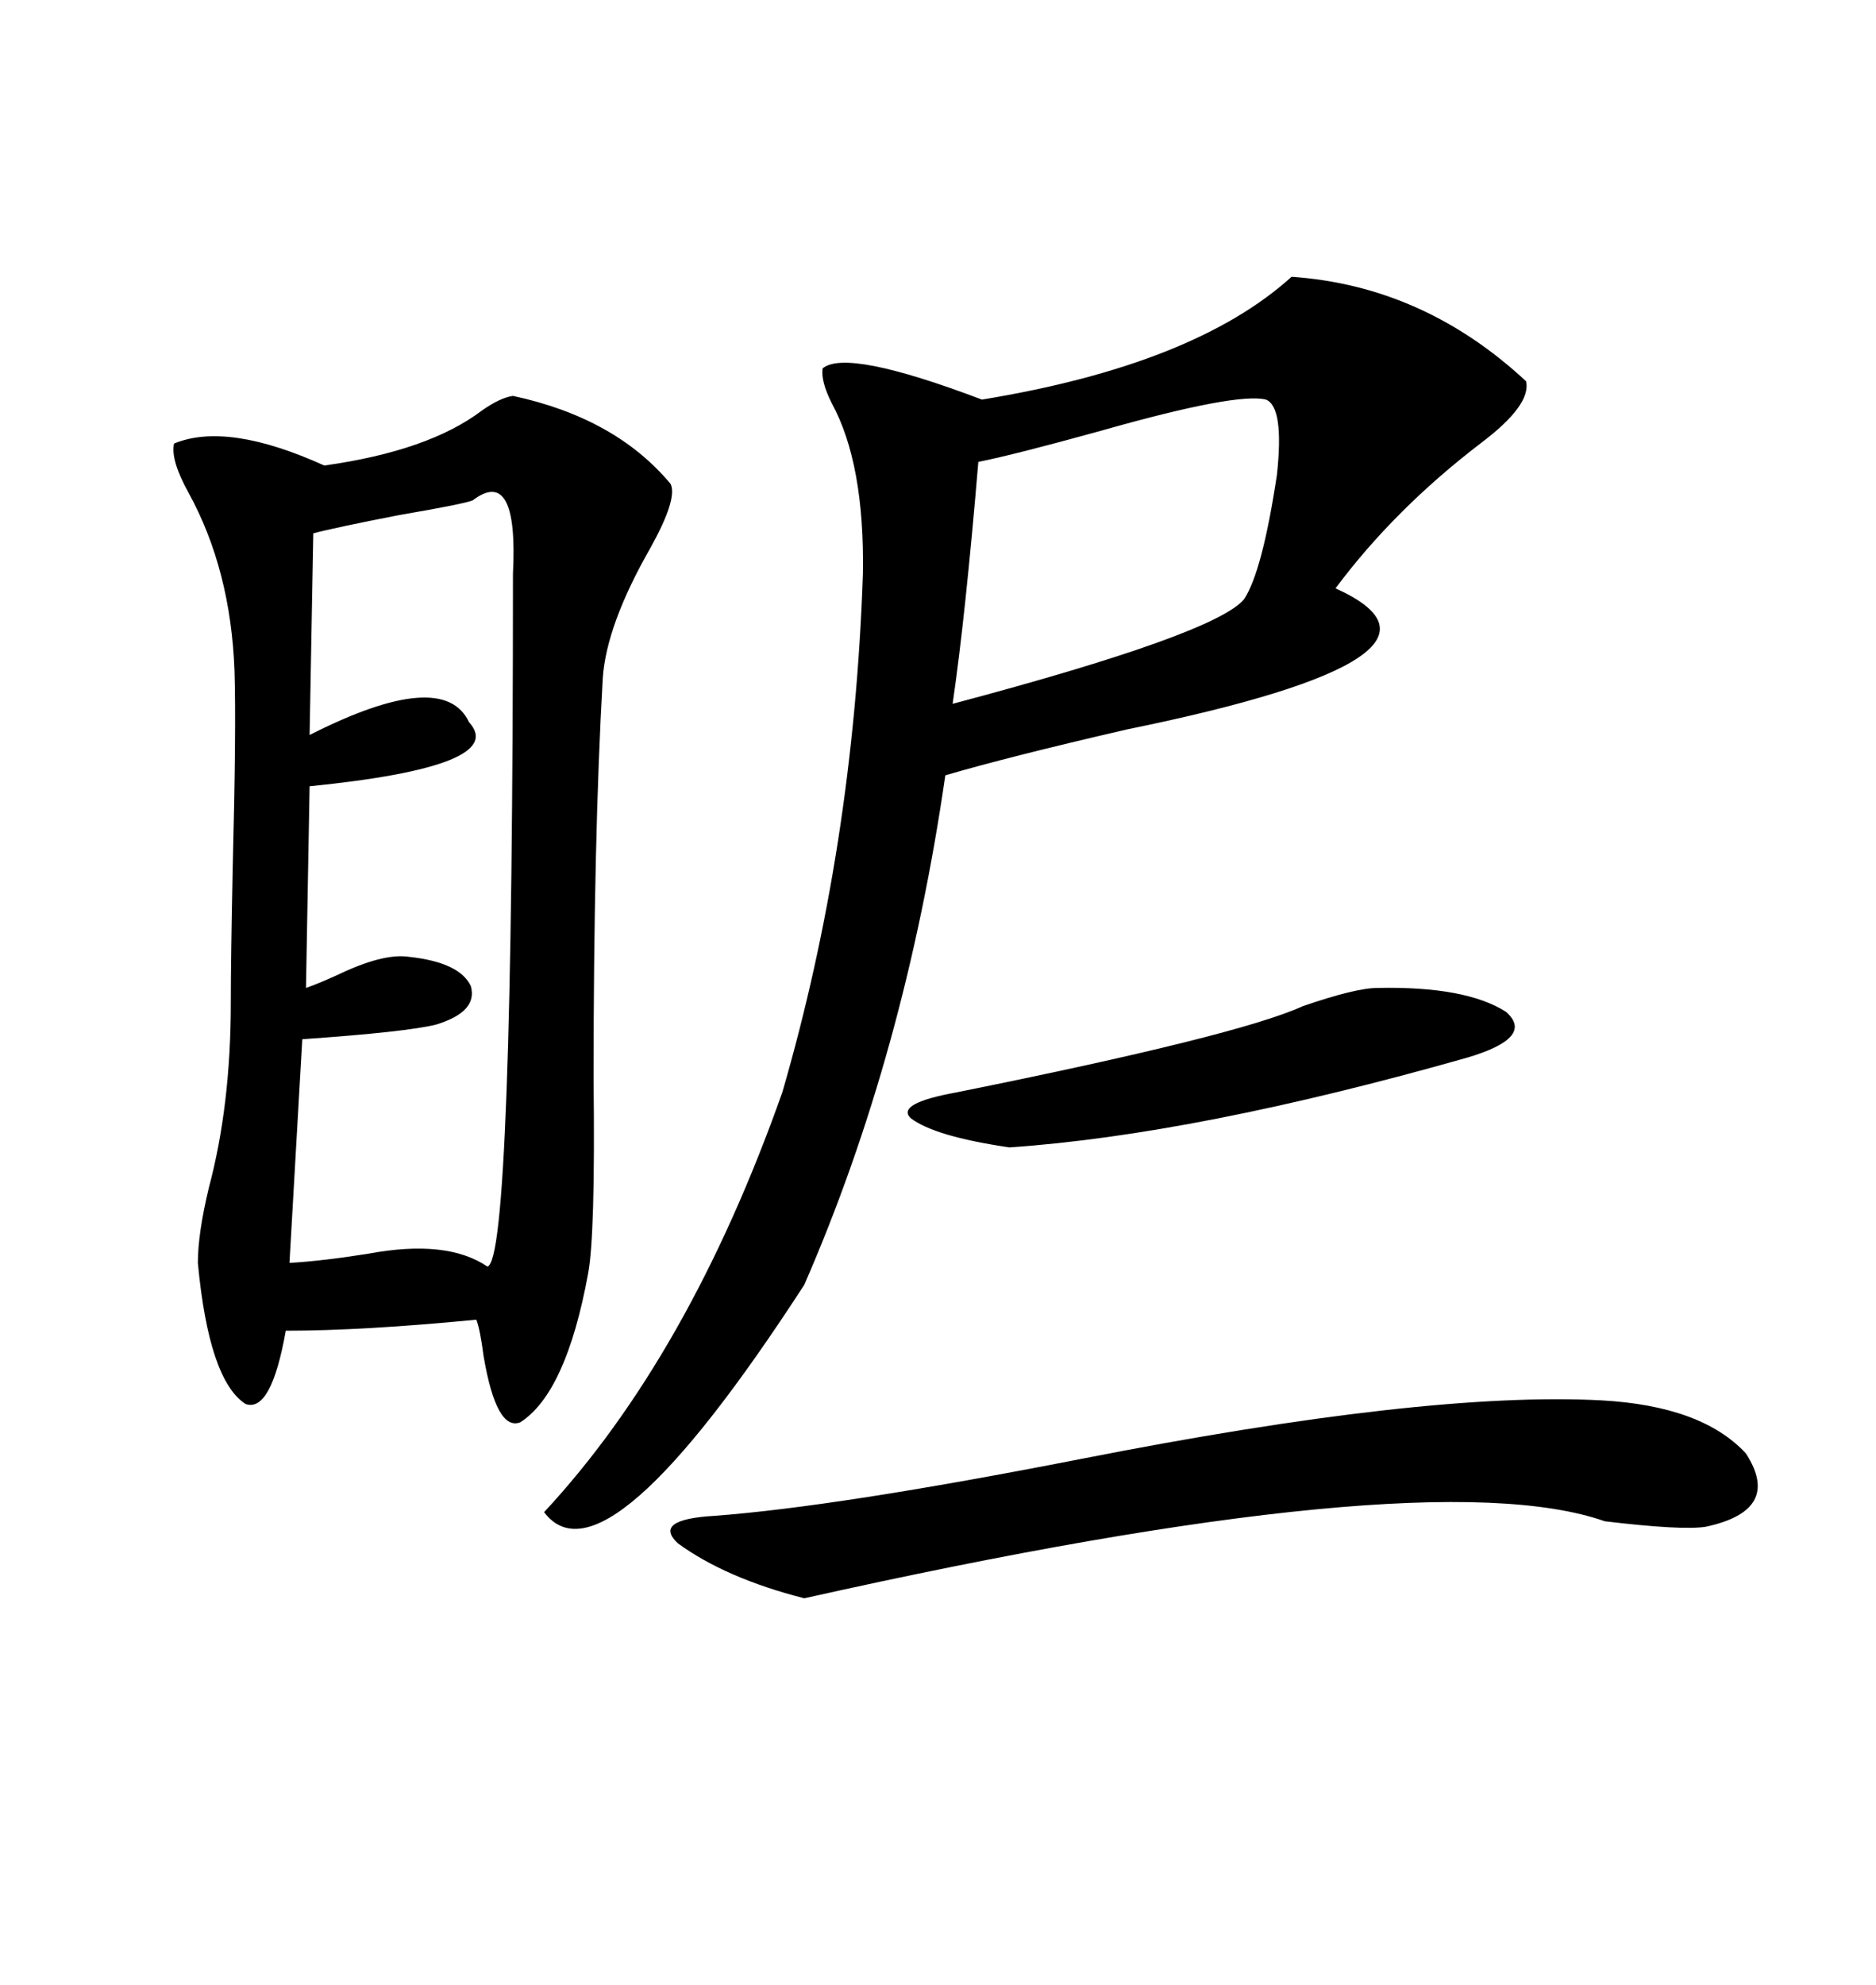 <svg xmlns="http://www.w3.org/2000/svg" xmlns:xlink="http://www.w3.org/1999/xlink" width="300" height="317.285"><path d="M82.03 63.28L82.03 63.28Q98.44 66.80 107.23 77.34L107.23 77.34Q108.40 79.69 104.00 87.60L104.00 87.60Q96.97 99.90 96.39 108.40L96.39 108.40Q94.92 134.18 94.92 172.56L94.92 172.56Q95.21 197.46 94.04 203.61L94.04 203.61Q90.53 222.66 83.20 227.34L83.20 227.34Q79.39 228.81 77.34 216.80L77.34 216.80Q76.76 212.40 76.17 210.94L76.17 210.94Q58.01 212.70 45.70 212.70L45.70 212.70Q43.36 225.88 39.26 224.41L39.26 224.41Q33.40 220.61 31.64 201.86L31.64 201.86Q31.64 197.17 33.40 189.84L33.40 189.84Q36.91 176.66 36.91 160.25L36.91 160.25Q36.91 153.52 37.21 138.87L37.21 138.87Q37.79 116.31 37.50 107.23L37.50 107.23Q36.91 91.11 30.18 78.81L30.18 78.81Q27.25 73.54 27.83 70.90L27.83 70.90Q36.33 67.38 51.86 74.41L51.86 74.41Q68.55 72.07 77.05 65.63L77.05 65.63Q79.98 63.57 82.03 63.28ZM206.54 44.24L206.54 44.24Q227.64 45.70 244.04 60.94L244.04 60.94Q244.92 64.75 236.72 70.90L236.72 70.90Q222.95 81.45 213.57 94.04L213.57 94.04Q237.60 104.88 180.18 116.60L180.18 116.60Q161.13 121.00 151.17 123.93L151.17 123.93Q144.73 168.46 128.61 205.37L128.61 205.37Q96.68 254.59 87.01 241.70L87.01 241.70Q110.16 216.80 125.10 174.61L125.10 174.61Q136.52 135.35 137.99 91.70L137.99 91.70Q138.28 74.12 133.01 64.45L133.01 64.45Q131.25 60.94 131.54 58.89L131.54 58.89Q135.35 55.66 157.03 63.87L157.03 63.87Q191.02 58.30 206.54 44.24ZM75.59 79.98L75.59 79.98Q74.12 80.57 63.87 82.32L63.87 82.32Q53.32 84.38 50.10 85.25L50.10 85.25L49.51 117.48Q70.90 106.64 75 115.43L75 115.43Q81.45 122.46 49.51 125.68L49.51 125.68L48.93 157.91Q50.68 157.32 53.91 155.86L53.91 155.86Q61.23 152.34 65.33 152.93L65.33 152.93Q73.54 153.81 75.29 157.62L75.29 157.62Q76.46 161.72 69.73 163.77L69.73 163.77Q65.04 164.94 48.34 166.11L48.34 166.11L46.29 201.86Q51.56 201.56 58.89 200.39L58.89 200.39Q71.48 198.05 77.93 202.44L77.93 202.44Q82.03 201.86 82.03 91.70L82.03 91.70Q82.91 74.41 75.59 79.98ZM128.61 255.47L128.61 255.47Q116.02 252.25 108.40 246.68L108.40 246.68Q104.30 242.87 114.26 242.29L114.26 242.29Q133.89 240.82 172.85 233.20L172.85 233.20Q227.93 222.36 256.05 223.83L256.05 223.83Q272.17 224.71 279.20 232.32L279.20 232.32Q285.06 241.41 272.75 244.04L272.75 244.04Q268.95 244.63 256.64 243.16L256.64 243.16Q228.22 233.20 128.61 255.47ZM202.44 63.87L202.44 63.87Q197.75 62.70 176.07 68.85L176.07 68.85Q162.30 72.66 156.45 73.83L156.45 73.83Q154.39 98.44 152.34 112.50L152.34 112.50Q194.24 101.37 198.93 95.80L198.93 95.80Q201.86 91.41 204.20 75.88L204.20 75.88Q205.37 65.04 202.44 63.87ZM220.31 157.91L220.31 157.91Q234.38 157.62 240.82 161.72L240.82 161.72Q245.51 165.82 234.67 169.04L234.67 169.04Q191.31 181.35 161.43 183.40L161.43 183.40Q149.41 181.64 145.61 178.71L145.61 178.71Q143.26 176.37 152.93 174.61L152.93 174.61Q198.05 165.53 208.30 160.84L208.30 160.84Q216.80 157.91 220.31 157.91Z"/></svg>
